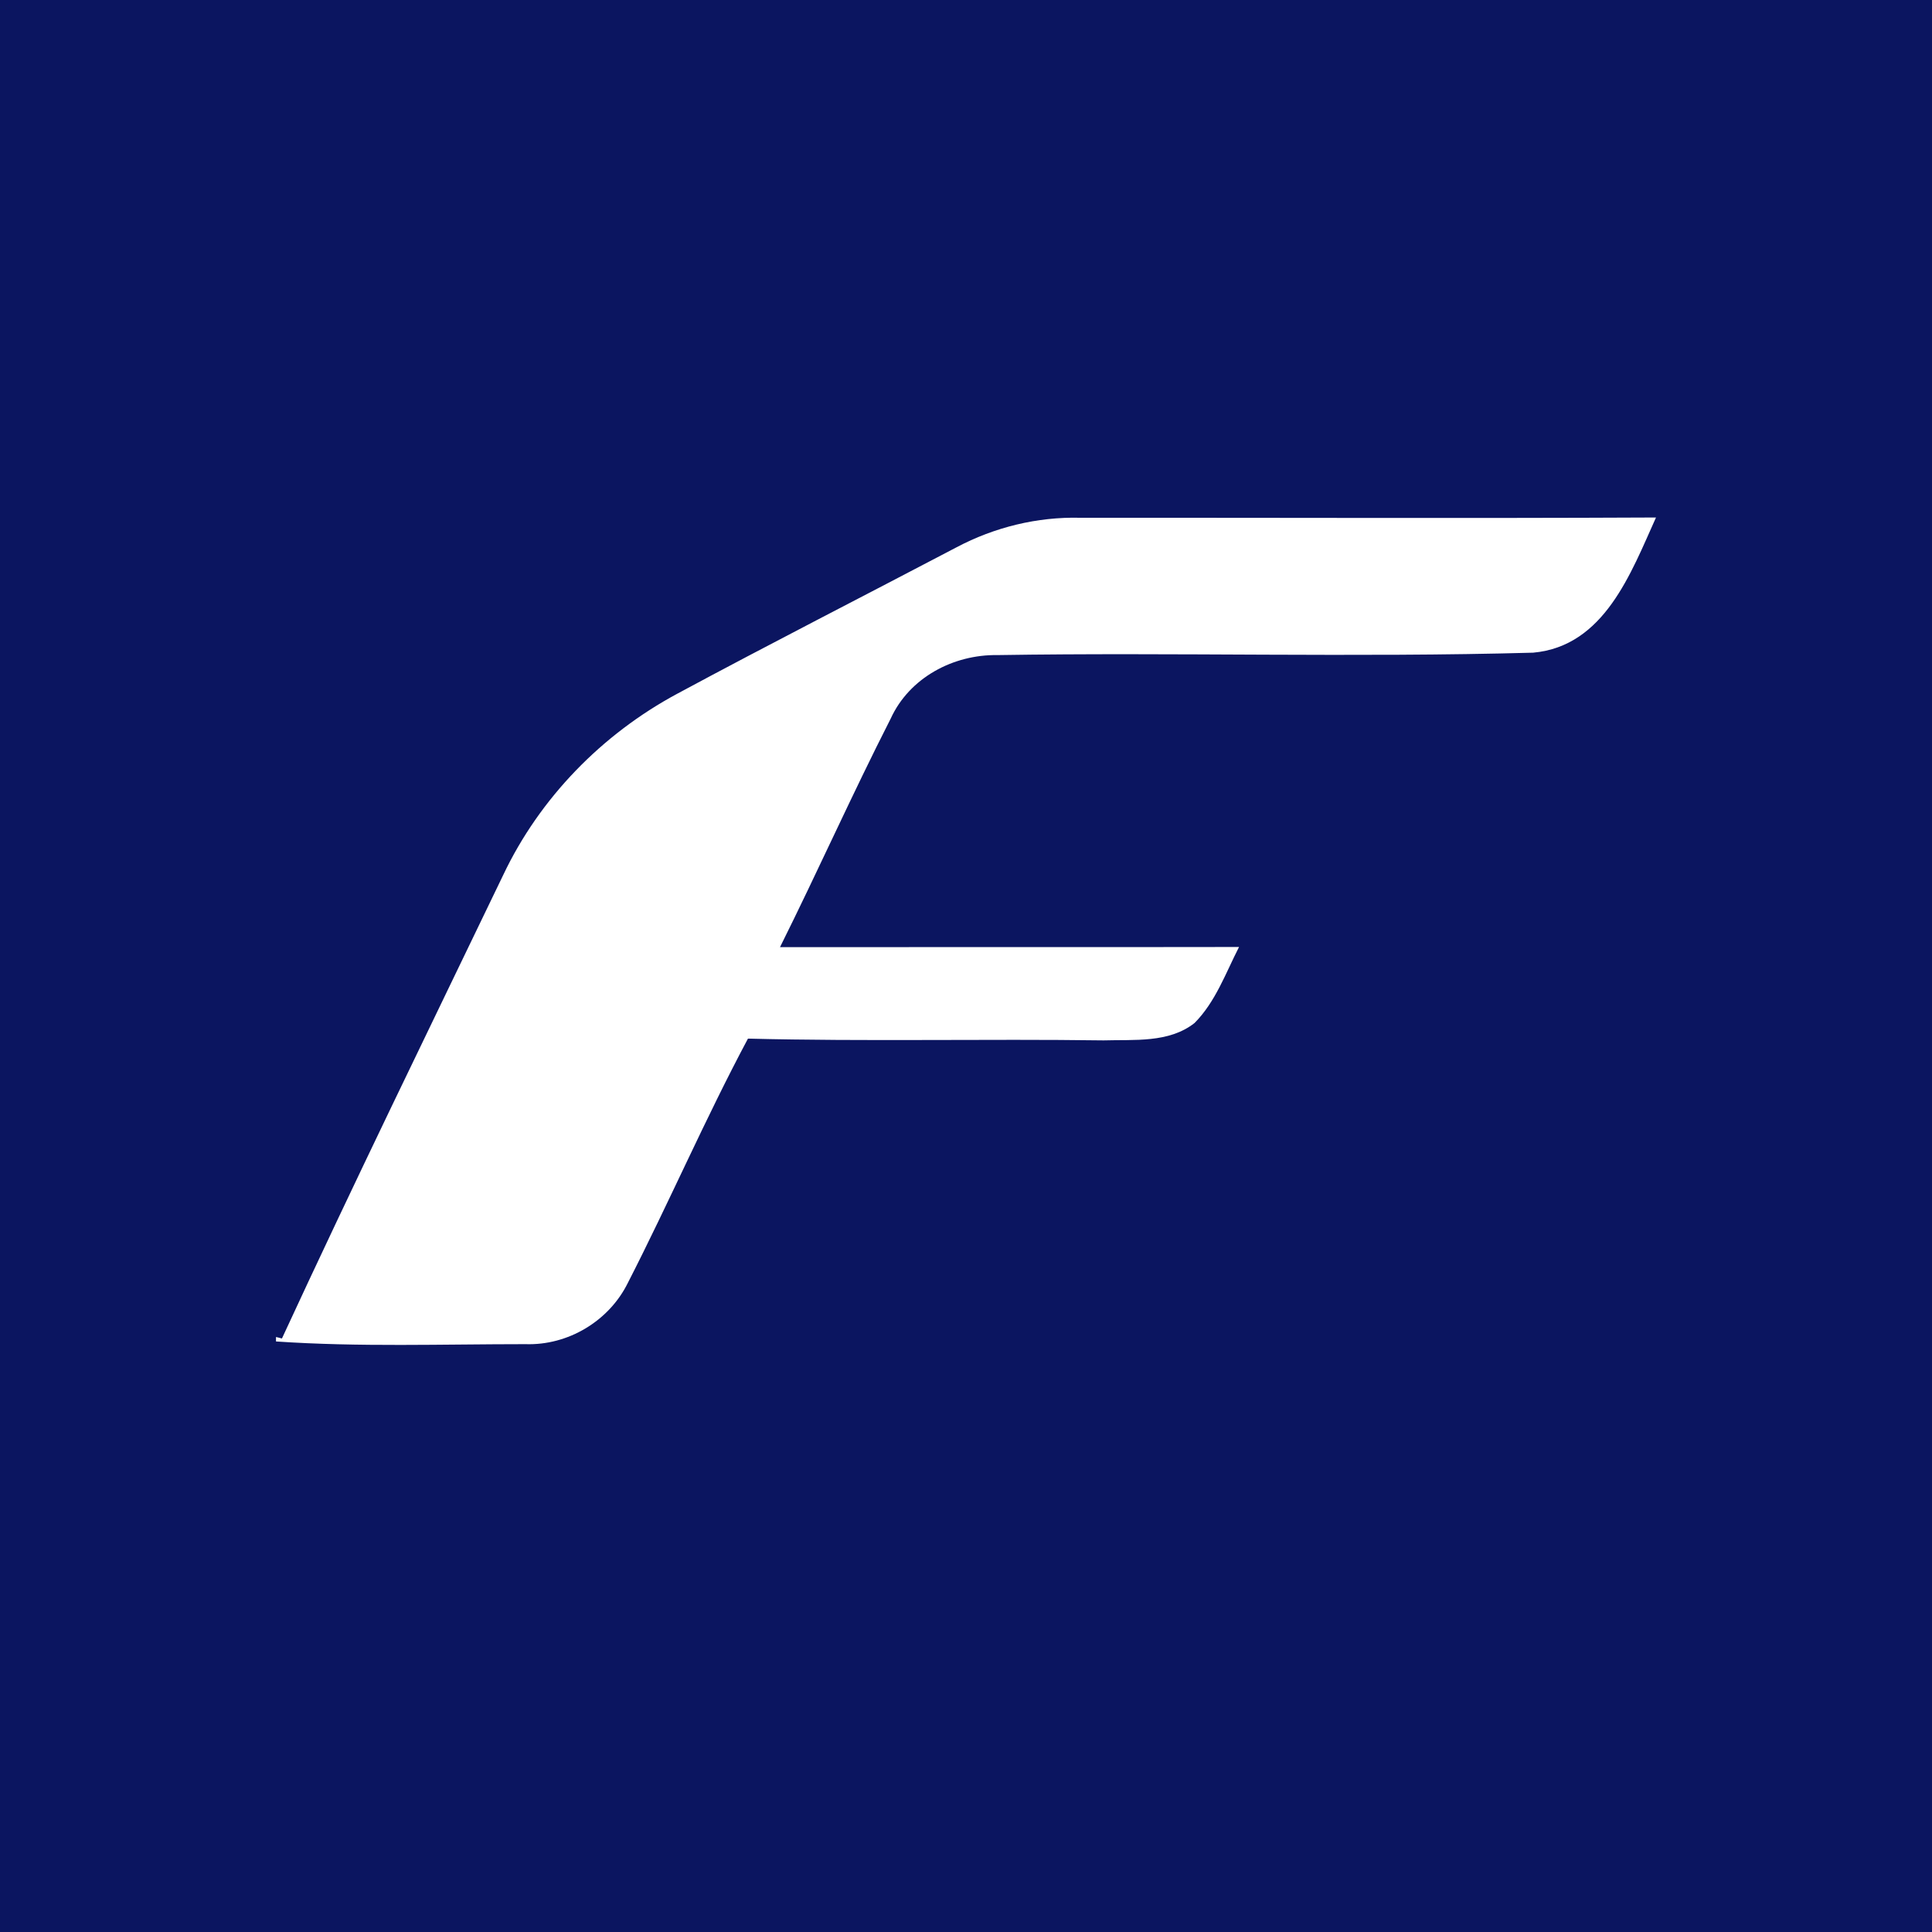<?xml version="1.0" encoding="UTF-8"?>
<svg xmlns="http://www.w3.org/2000/svg" xmlns:xlink="http://www.w3.org/1999/xlink" width="56pt" height="56pt" viewBox="0 0 56 56" version="1.1">
<g id="surface1">
<rect x="0" y="0" width="56" height="56" style="fill:rgb(4.315%,8.228%,37.646%);fill-opacity:1;stroke:none;"/>
<path style=" stroke:none;fill-rule:nonzero;fill:rgb(100%,100%,100%);fill-opacity:1;" d="M 27.727 15.863 C 28.828 15.281 30.066 14.977 31.309 15.008 C 36.871 15.004 42.438 15.027 48 15 C 47.273 16.609 46.504 18.73 44.441 18.918 C 39.27 19.062 34.09 18.906 28.91 18.988 C 27.633 18.969 26.359 19.641 25.816 20.832 C 24.703 23.016 23.703 25.258 22.609 27.453 C 27.043 27.449 31.48 27.457 35.914 27.449 C 35.527 28.203 35.234 29.039 34.625 29.652 C 33.883 30.238 32.871 30.129 31.988 30.156 C 28.551 30.109 25.113 30.191 21.68 30.105 C 20.441 32.426 19.398 34.844 18.199 37.184 C 17.656 38.289 16.465 39.004 15.23 38.961 C 12.82 38.961 10.406 39.047 8 38.883 L 8 38.754 C 8.043 38.762 8.129 38.785 8.172 38.797 C 10.254 34.293 12.43 29.84 14.582 25.371 C 15.641 23.133 17.449 21.281 19.629 20.109 C 22.312 18.664 25.027 17.281 27.727 15.863 "/>
</g>
</svg>
